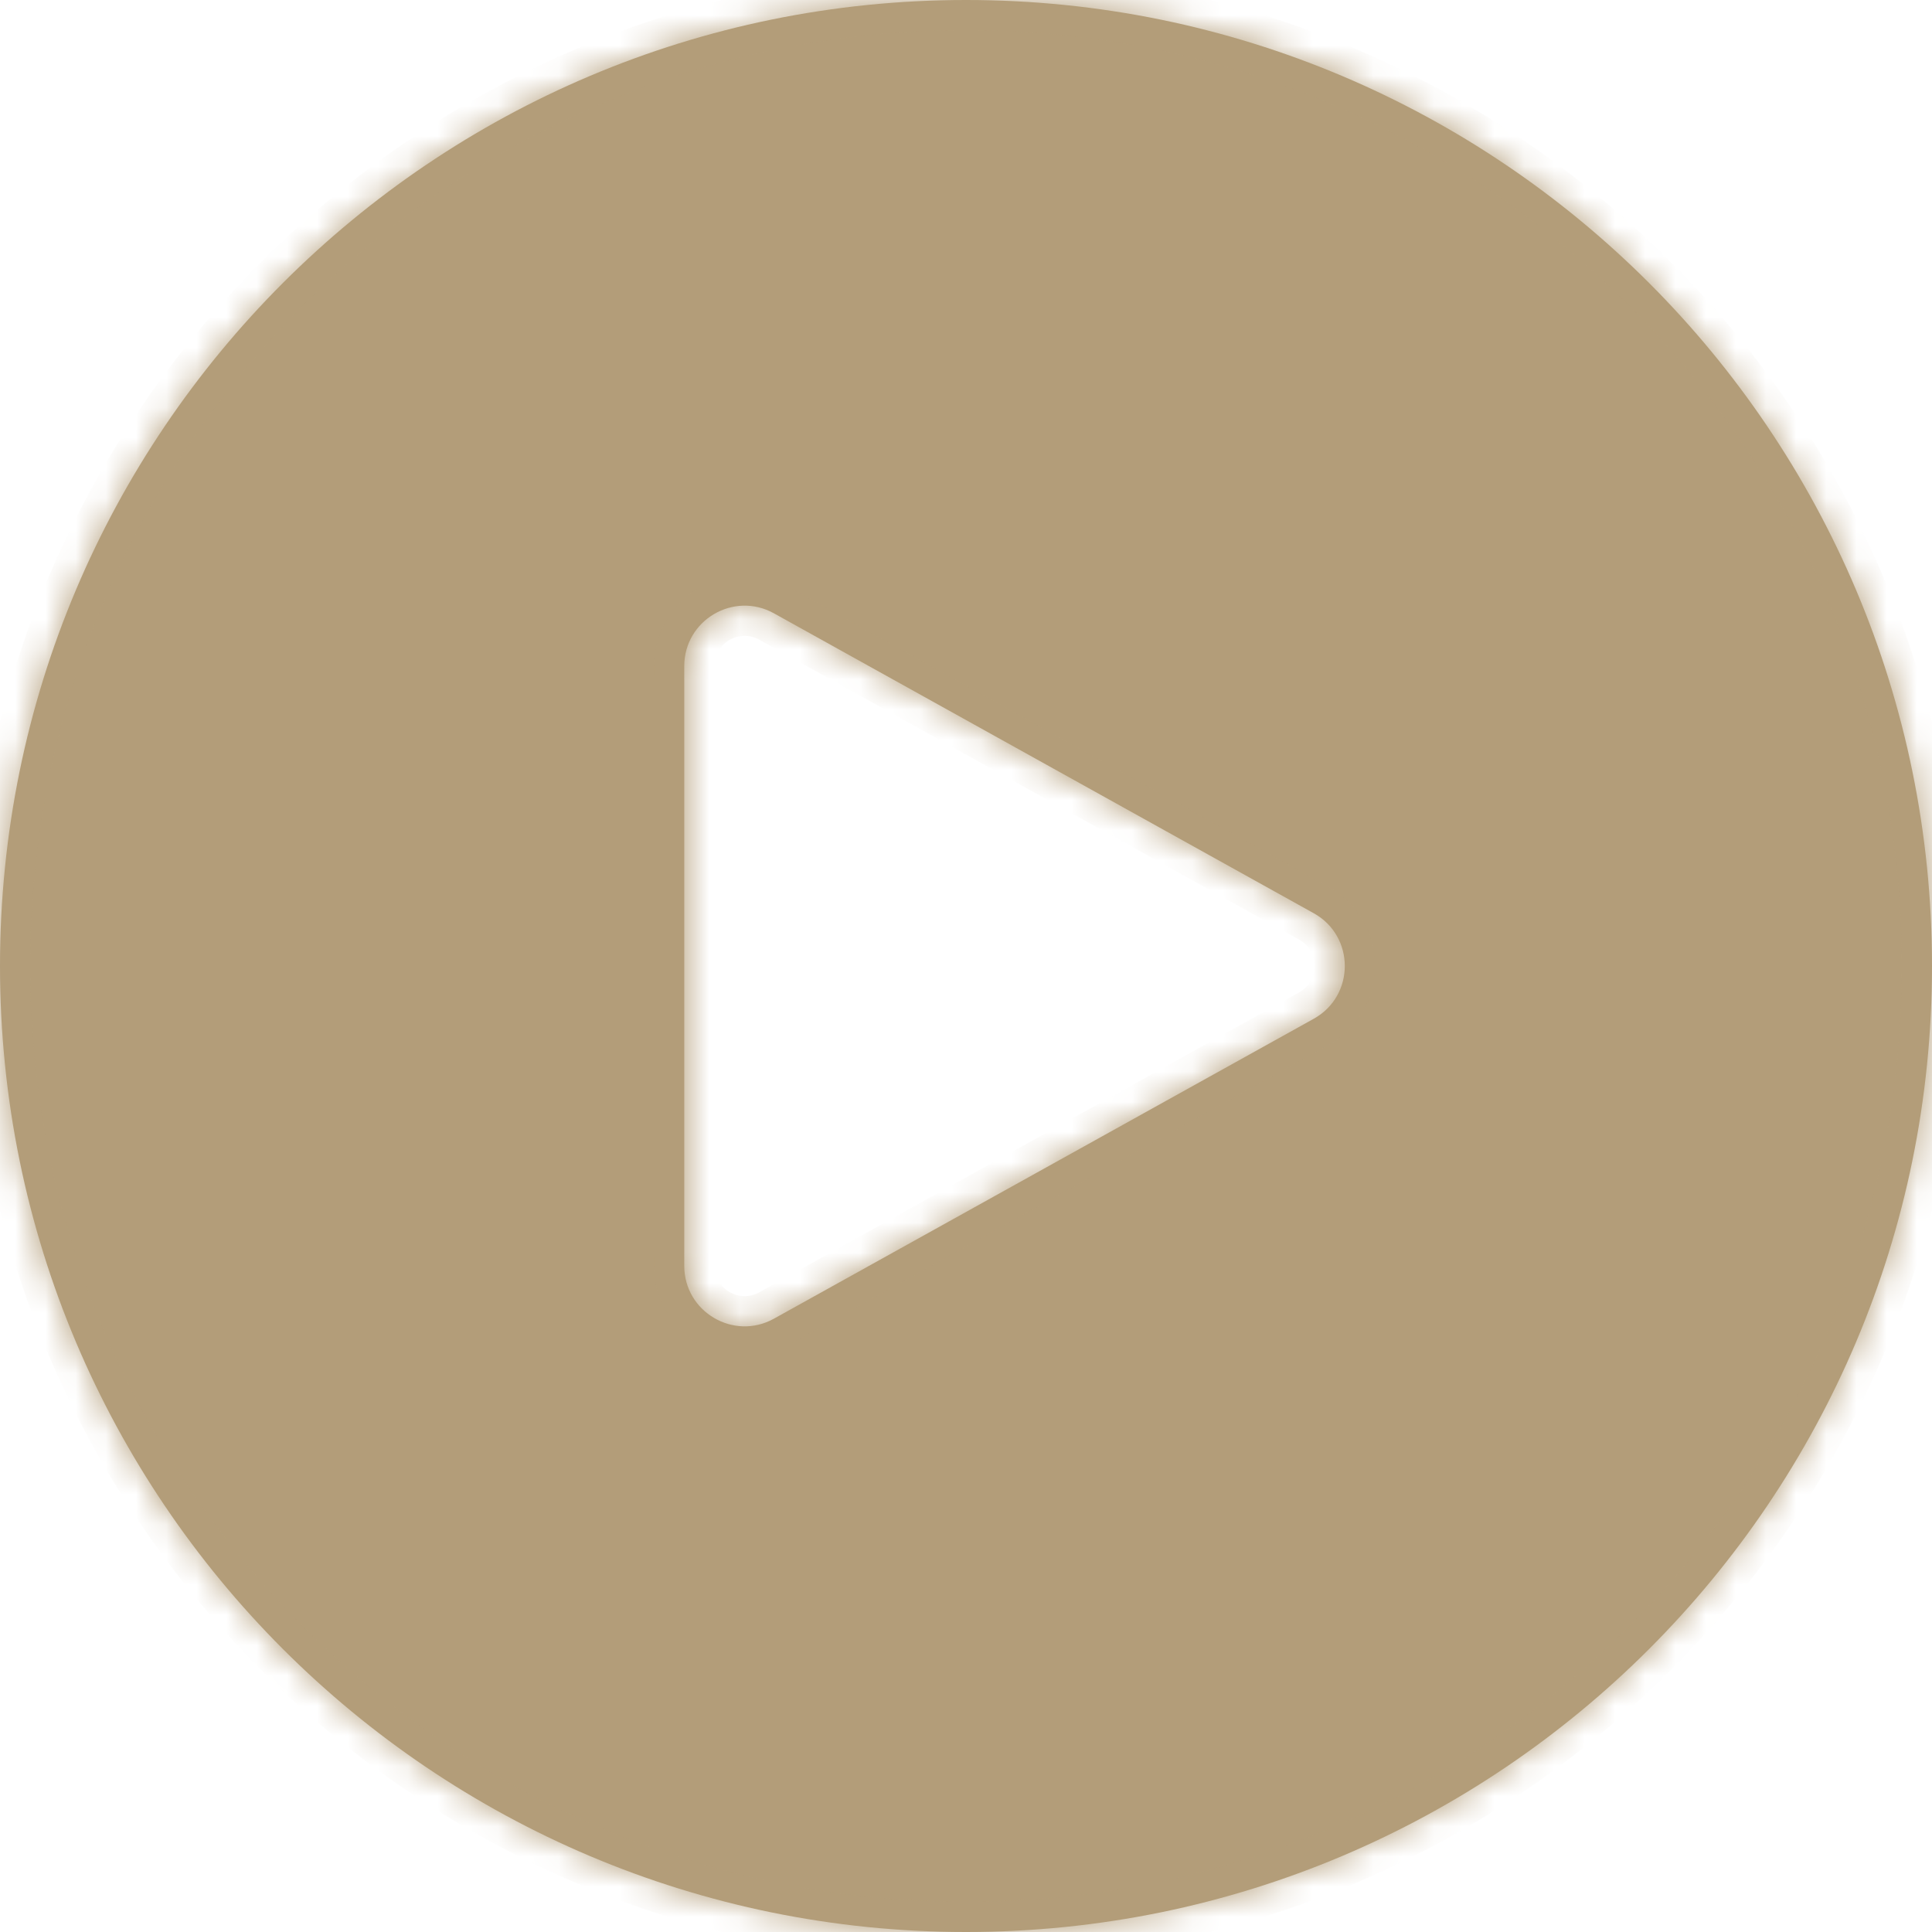 <svg width="64" height="64" viewBox="0 0 64 64" fill="none" xmlns="http://www.w3.org/2000/svg">
<mask id="path-1-inside-1_1125_143" fill="white">
<path fill-rule="evenodd" clip-rule="evenodd" d="M32 64C49.673 64 64 49.673 64 32C64 14.327 49.673 0 32 0C14.327 0 0 14.327 0 32C0 49.673 14.327 64 32 64ZM25.638 20.317C24.305 19.577 22.667 20.541 22.667 22.066V41.934C22.667 43.459 24.305 44.423 25.638 43.683L43.52 33.748C44.891 32.986 44.891 31.014 43.52 30.252L25.638 20.317Z"/>
</mask>
<path fill-rule="evenodd" clip-rule="evenodd" d="M32 64C49.673 64 64 49.673 64 32C64 14.327 49.673 0 32 0C14.327 0 0 14.327 0 32C0 49.673 14.327 64 32 64ZM25.638 20.317C24.305 19.577 22.667 20.541 22.667 22.066V41.934C22.667 43.459 24.305 44.423 25.638 43.683L43.52 33.748C44.891 32.986 44.891 31.014 43.52 30.252L25.638 20.317Z" fill="#B39D79"/>
<path d="M25.638 20.317L25.152 21.192L25.152 21.192L25.638 20.317ZM25.638 43.683L25.152 42.809L25.152 42.809L25.638 43.683ZM43.52 33.748L43.034 32.874L43.034 32.874L43.52 33.748ZM43.52 30.252L43.034 31.126L43.034 31.126L43.52 30.252ZM63 32C63 49.121 49.121 63 32 63V65C50.225 65 65 50.225 65 32H63ZM32 1C49.121 1 63 14.879 63 32H65C65 13.775 50.225 -1 32 -1V1ZM1 32C1 14.879 14.879 1 32 1V-1C13.775 -1 -1 13.775 -1 32H1ZM32 63C14.879 63 1 49.121 1 32H-1C-1 50.225 13.775 65 32 65V63ZM23.667 22.066C23.667 21.303 24.486 20.821 25.152 21.192L26.124 19.443C24.124 18.332 21.667 19.778 21.667 22.066H23.667ZM23.667 41.934V22.066H21.667V41.934H23.667ZM25.152 42.809C24.486 43.179 23.667 42.697 23.667 41.934H21.667C21.667 44.222 24.124 45.668 26.124 44.557L25.152 42.809ZM43.034 32.874L25.152 42.809L26.124 44.557L44.005 34.623L43.034 32.874ZM43.034 31.126C43.72 31.507 43.72 32.493 43.034 32.874L44.005 34.623C46.063 33.48 46.063 30.52 44.005 29.378L43.034 31.126ZM25.152 21.192L43.034 31.126L44.005 29.378L26.124 19.443L25.152 21.192Z" fill="#B39D79" mask="url(#path-1-inside-1_1125_143)"/>
</svg>
